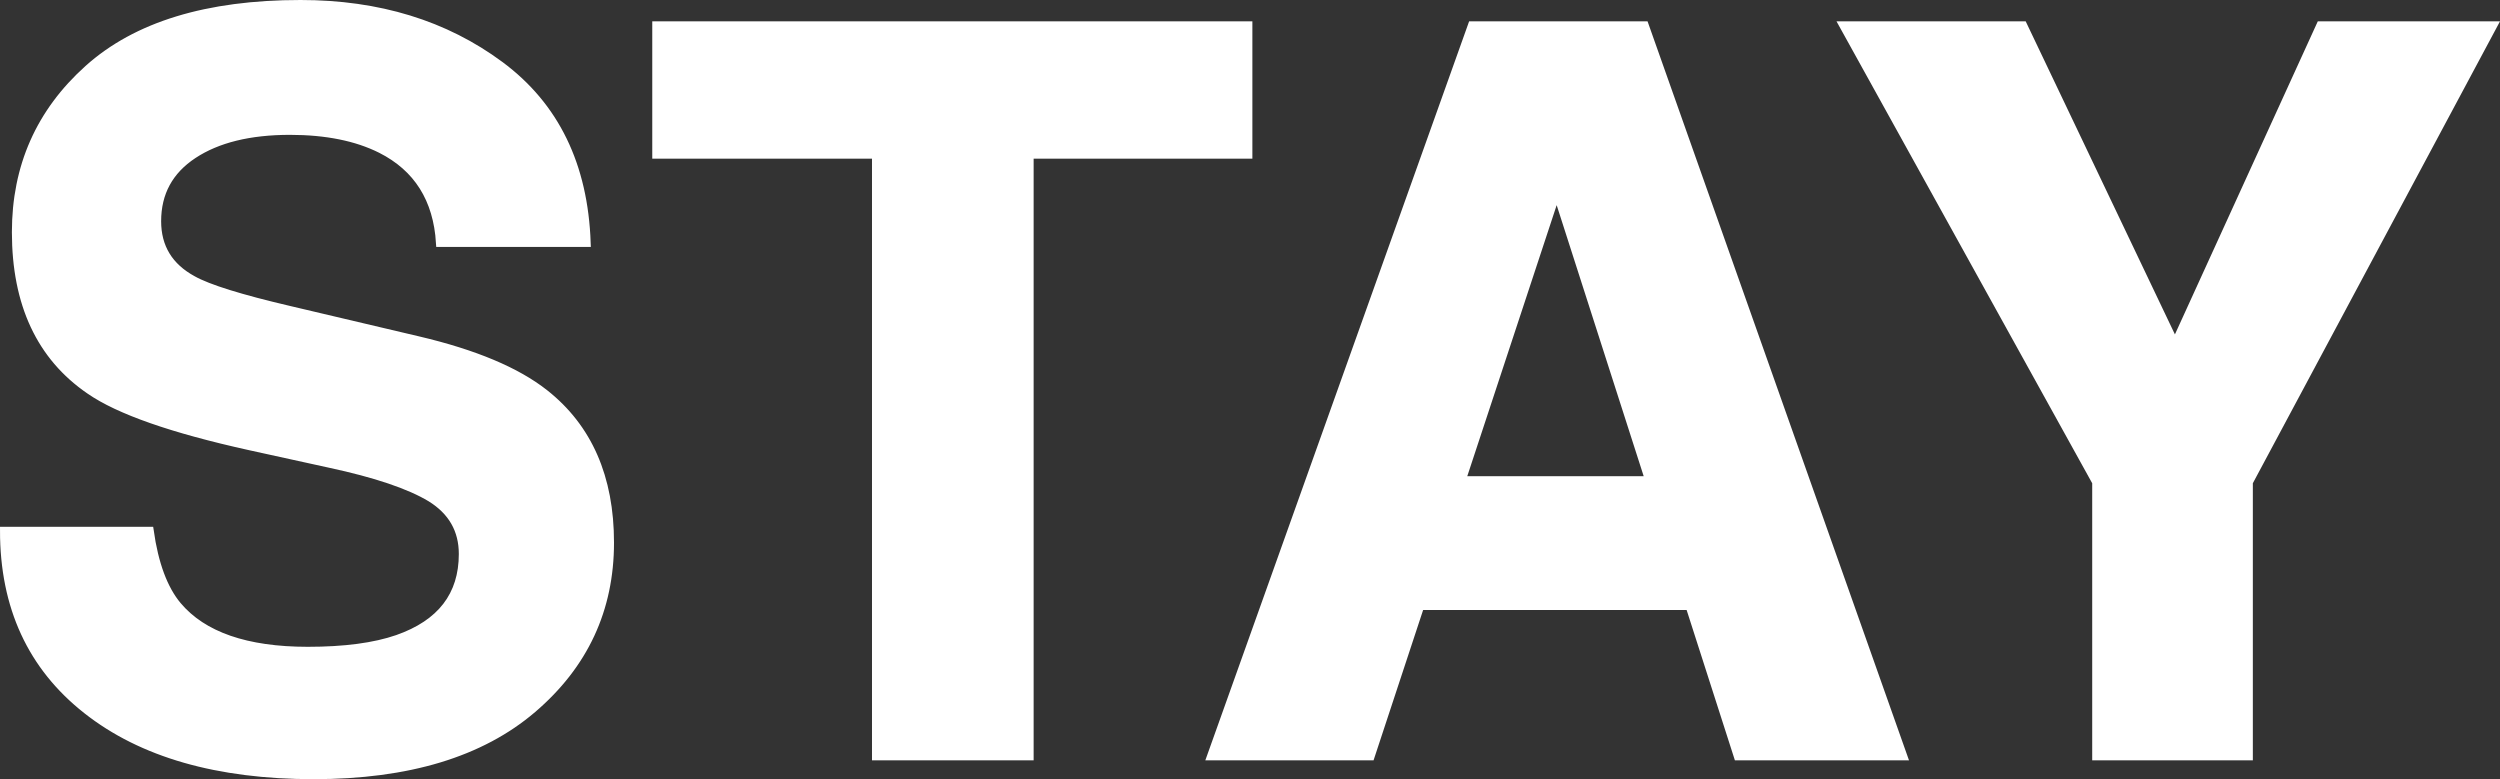 <?xml version="1.0" encoding="utf-8"?>
<!-- Generator: Adobe Illustrator 16.0.0, SVG Export Plug-In . SVG Version: 6.00 Build 0)  -->
<!DOCTYPE svg PUBLIC "-//W3C//DTD SVG 1.1//EN" "http://www.w3.org/Graphics/SVG/1.1/DTD/svg11.dtd">
<svg version="1.1" id="Layer_1" xmlns="http://www.w3.org/2000/svg" xmlns:xlink="http://www.w3.org/1999/xlink" x="0px" y="0px"
	 width="317.636px" height="98.998px" viewBox="0 0 317.636 98.998" enable-background="new 0 0 317.636 98.998"
	 xml:space="preserve">
<rect x="0" y="0" width="317.636" height="98.998" fill="#333333" stroke="none"/>
<g>
	<path fill="#FFFFFF" stroke="#FFFFFF" d="M19.028,67.429c0.601,4.243,1.78,7.415,3.539,9.516c3.217,3.823,8.729,5.734,16.537,5.734
		c4.675,0,8.473-0.504,11.389-1.512c5.534-1.933,8.301-5.524,8.301-10.777c0-3.066-1.356-5.439-4.066-7.121
		c-2.712-1.639-7.011-3.088-12.898-4.349l-10.057-2.206c-9.884-2.184-16.675-4.558-20.372-7.121
		c-6.261-4.286-9.39-10.986-9.39-20.104c0-8.319,3.062-15.229,9.187-20.734C17.323,3.252,26.319,0.5,38.186,0.5
		c9.909,0,18.362,2.595,25.359,7.783c6.996,5.189,10.665,12.72,11.005,22.593H55.896c-0.345-5.587-2.843-9.558-7.495-11.911
		c-3.102-1.554-6.956-2.332-11.564-2.332c-5.126,0-9.218,1.008-12.276,3.025s-4.587,4.832-4.587,8.445
		c0,3.319,1.508,5.798,4.523,7.437c1.938,1.093,6.051,2.374,12.341,3.844l16.302,3.844c7.145,1.681,12.5,3.929,16.066,6.743
		c5.537,4.37,8.306,10.693,8.306,18.969c0,8.487-3.281,15.535-9.842,21.144s-15.829,8.413-27.804,8.413
		c-12.23,0-21.849-2.762-28.855-8.287C4.002,84.687,0.5,77.092,0.5,67.429H19.028z"/>
	<path fill="#FFFFFF" stroke="#FFFFFF" d="M158.62,3.21v16.449h-27.792v76.444h-19.537V19.659H83.373V3.21H158.62z"/>
	<path fill="#FFFFFF" stroke="#FFFFFF" d="M187.011,3.21h21.963l32.865,92.893h-21.049l-6.131-19.096h-34.208l-6.297,19.096h-20.304
		L187.011,3.21z M185.732,61h23.79l-11.734-36.552L185.732,61z"/>
	<path fill="#FFFFFF" stroke="#FFFFFF" d="M294.808,3.21h21.994l-31.068,58.062v34.831h-19.41V61.272L234.183,3.21h22.875
		l19.285,40.459L294.808,3.21z"/>
</g>
</svg>
